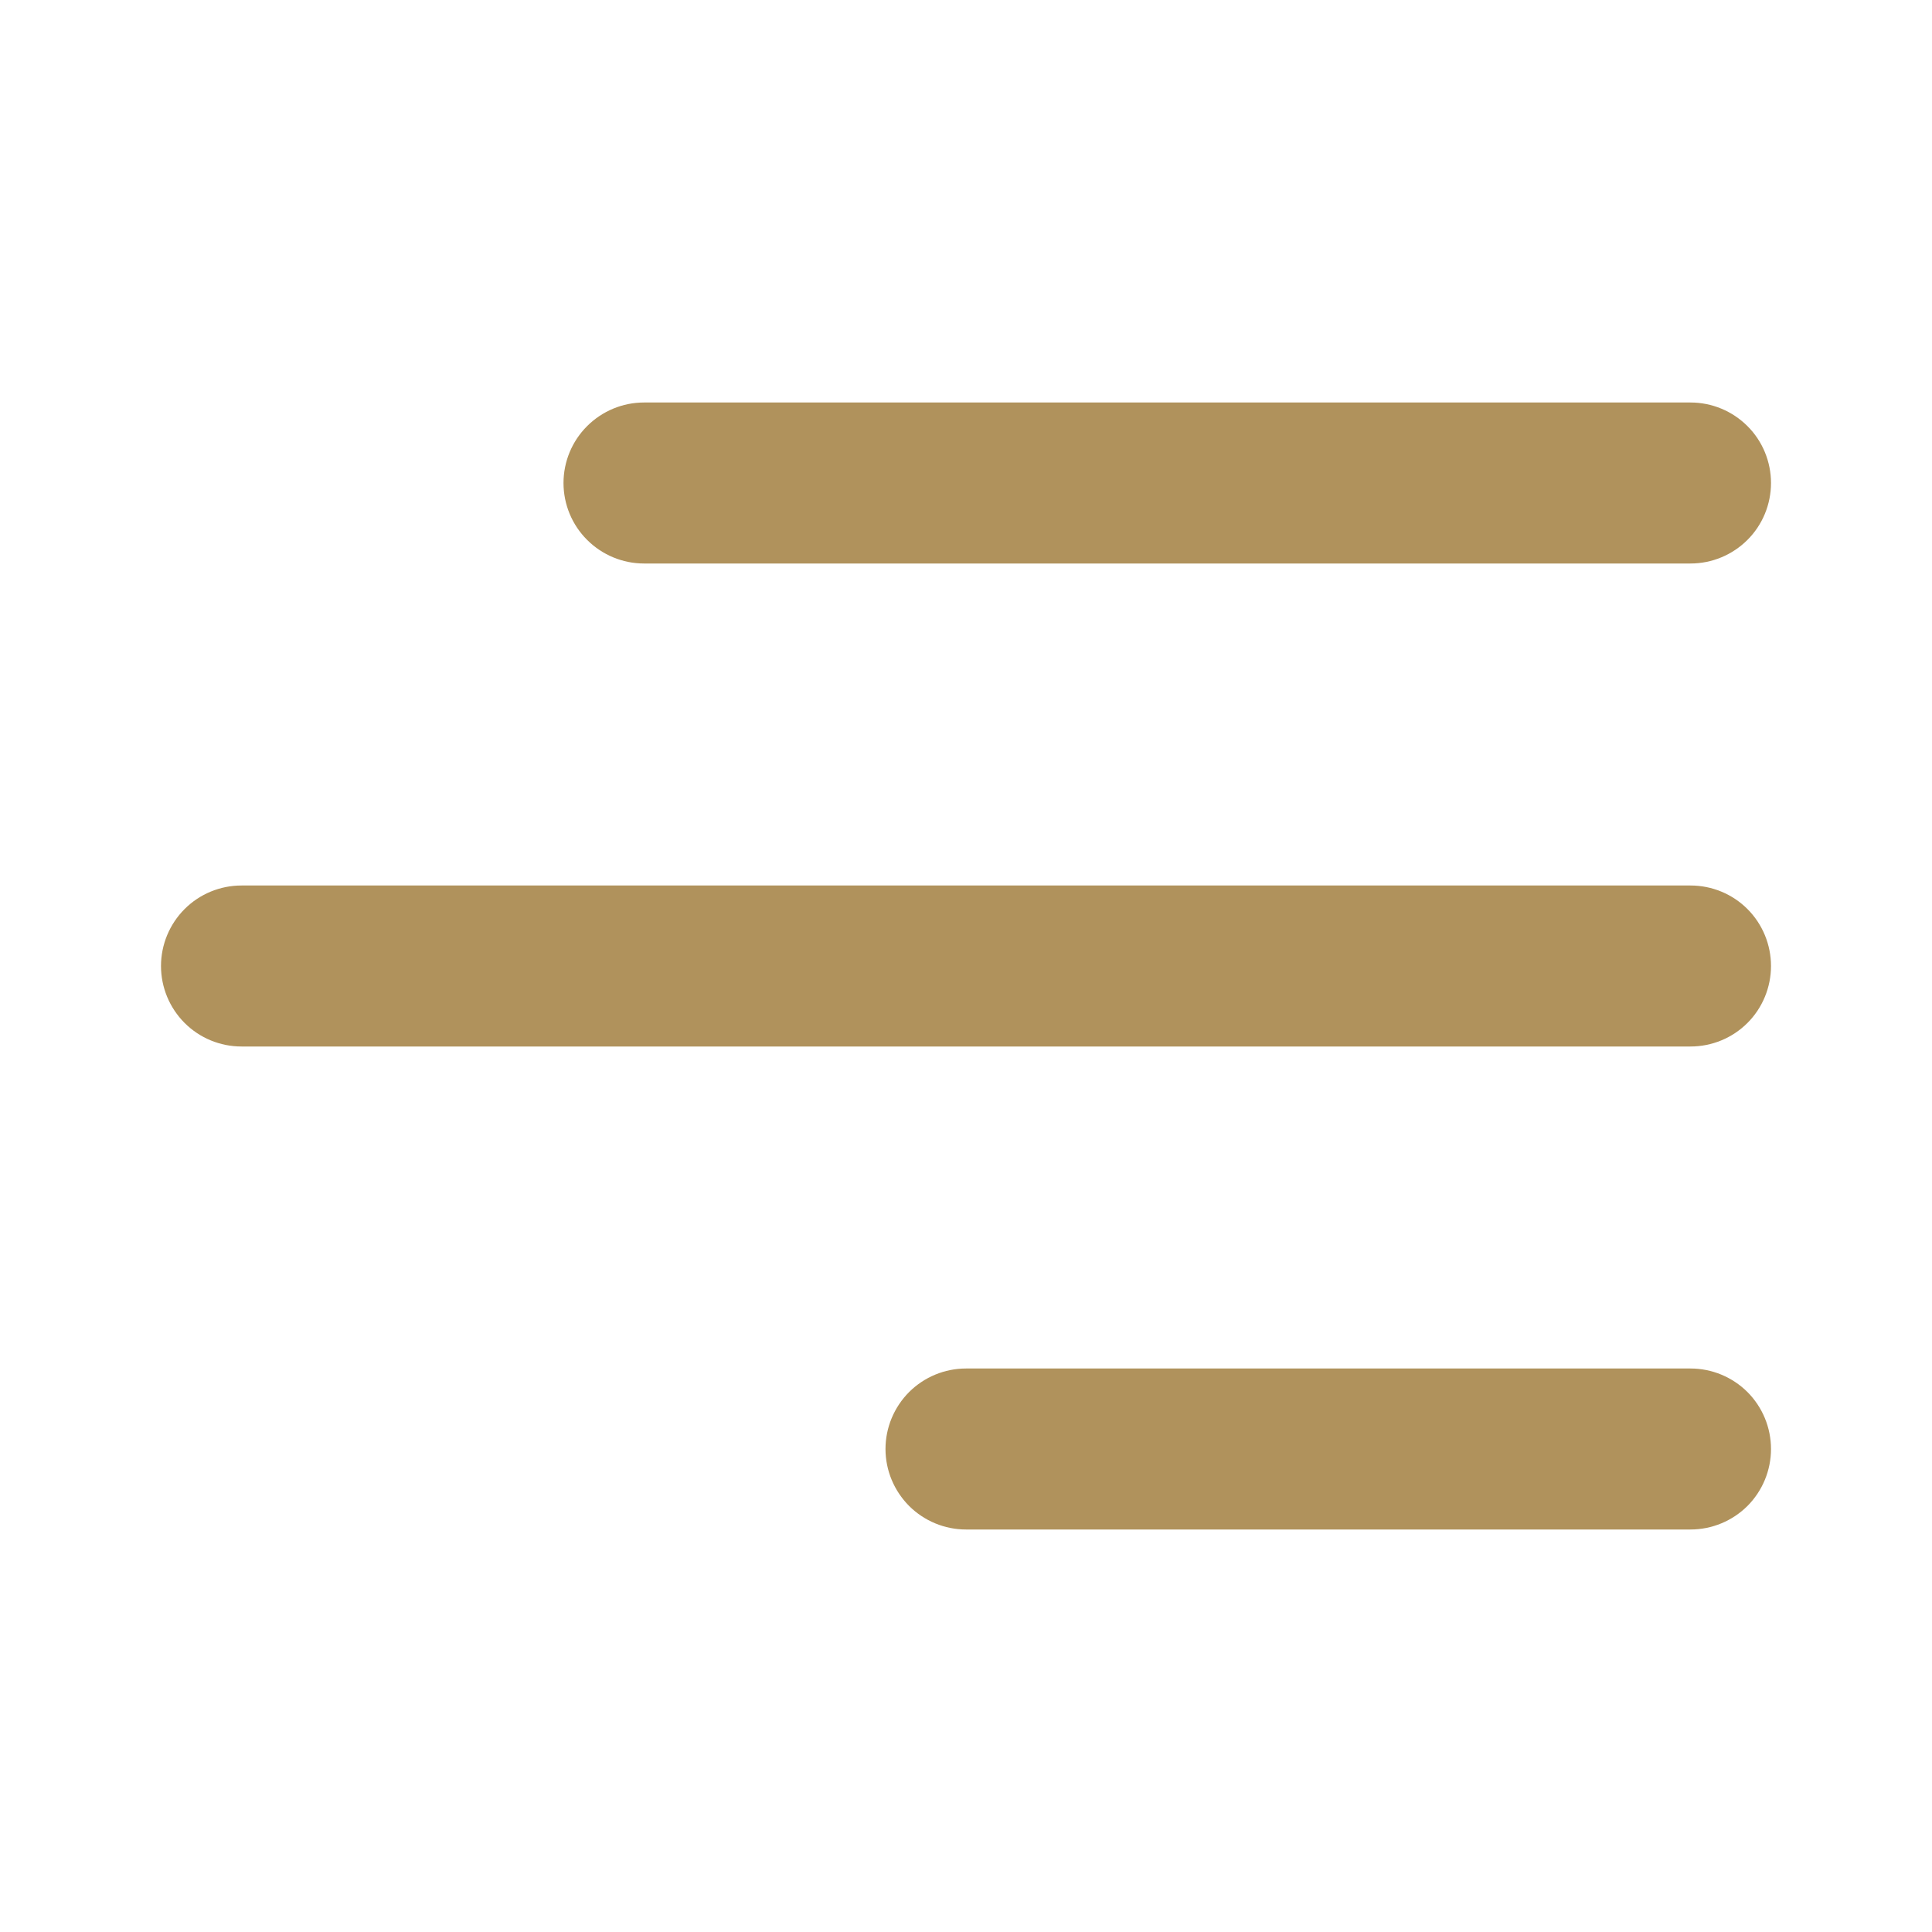<?xml version="1.0" encoding="UTF-8"?> <svg xmlns="http://www.w3.org/2000/svg" width="27" height="27" viewBox="0 0 27 27" fill="none"><path d="M23.625 7.875H9C8.702 7.875 8.416 7.756 8.205 7.545C7.994 7.335 7.875 7.048 7.875 6.75C7.875 6.452 7.994 6.165 8.205 5.955C8.416 5.744 8.702 5.625 9 5.625H23.625C23.924 5.625 24.21 5.744 24.421 5.955C24.632 6.165 24.75 6.452 24.75 6.75C24.75 7.048 24.632 7.335 24.421 7.545C24.21 7.756 23.924 7.875 23.625 7.875ZM24.75 13.5C24.75 13.202 24.632 12.915 24.421 12.704C24.21 12.493 23.924 12.375 23.625 12.375H3.375C3.077 12.375 2.791 12.493 2.58 12.704C2.369 12.915 2.25 13.202 2.25 13.5C2.25 13.798 2.369 14.085 2.58 14.296C2.791 14.507 3.077 14.625 3.375 14.625H23.625C23.924 14.625 24.21 14.507 24.421 14.296C24.632 14.085 24.75 13.798 24.75 13.5ZM24.75 20.25C24.75 19.952 24.632 19.666 24.421 19.454C24.21 19.244 23.924 19.125 23.625 19.125H13.5C13.202 19.125 12.916 19.244 12.705 19.454C12.494 19.666 12.375 19.952 12.375 20.25C12.375 20.548 12.494 20.834 12.705 21.046C12.916 21.256 13.202 21.375 13.5 21.375H23.625C23.924 21.375 24.21 21.256 24.421 21.046C24.632 20.834 24.75 20.548 24.75 20.25Z" fill="#B0925C"></path></svg> 